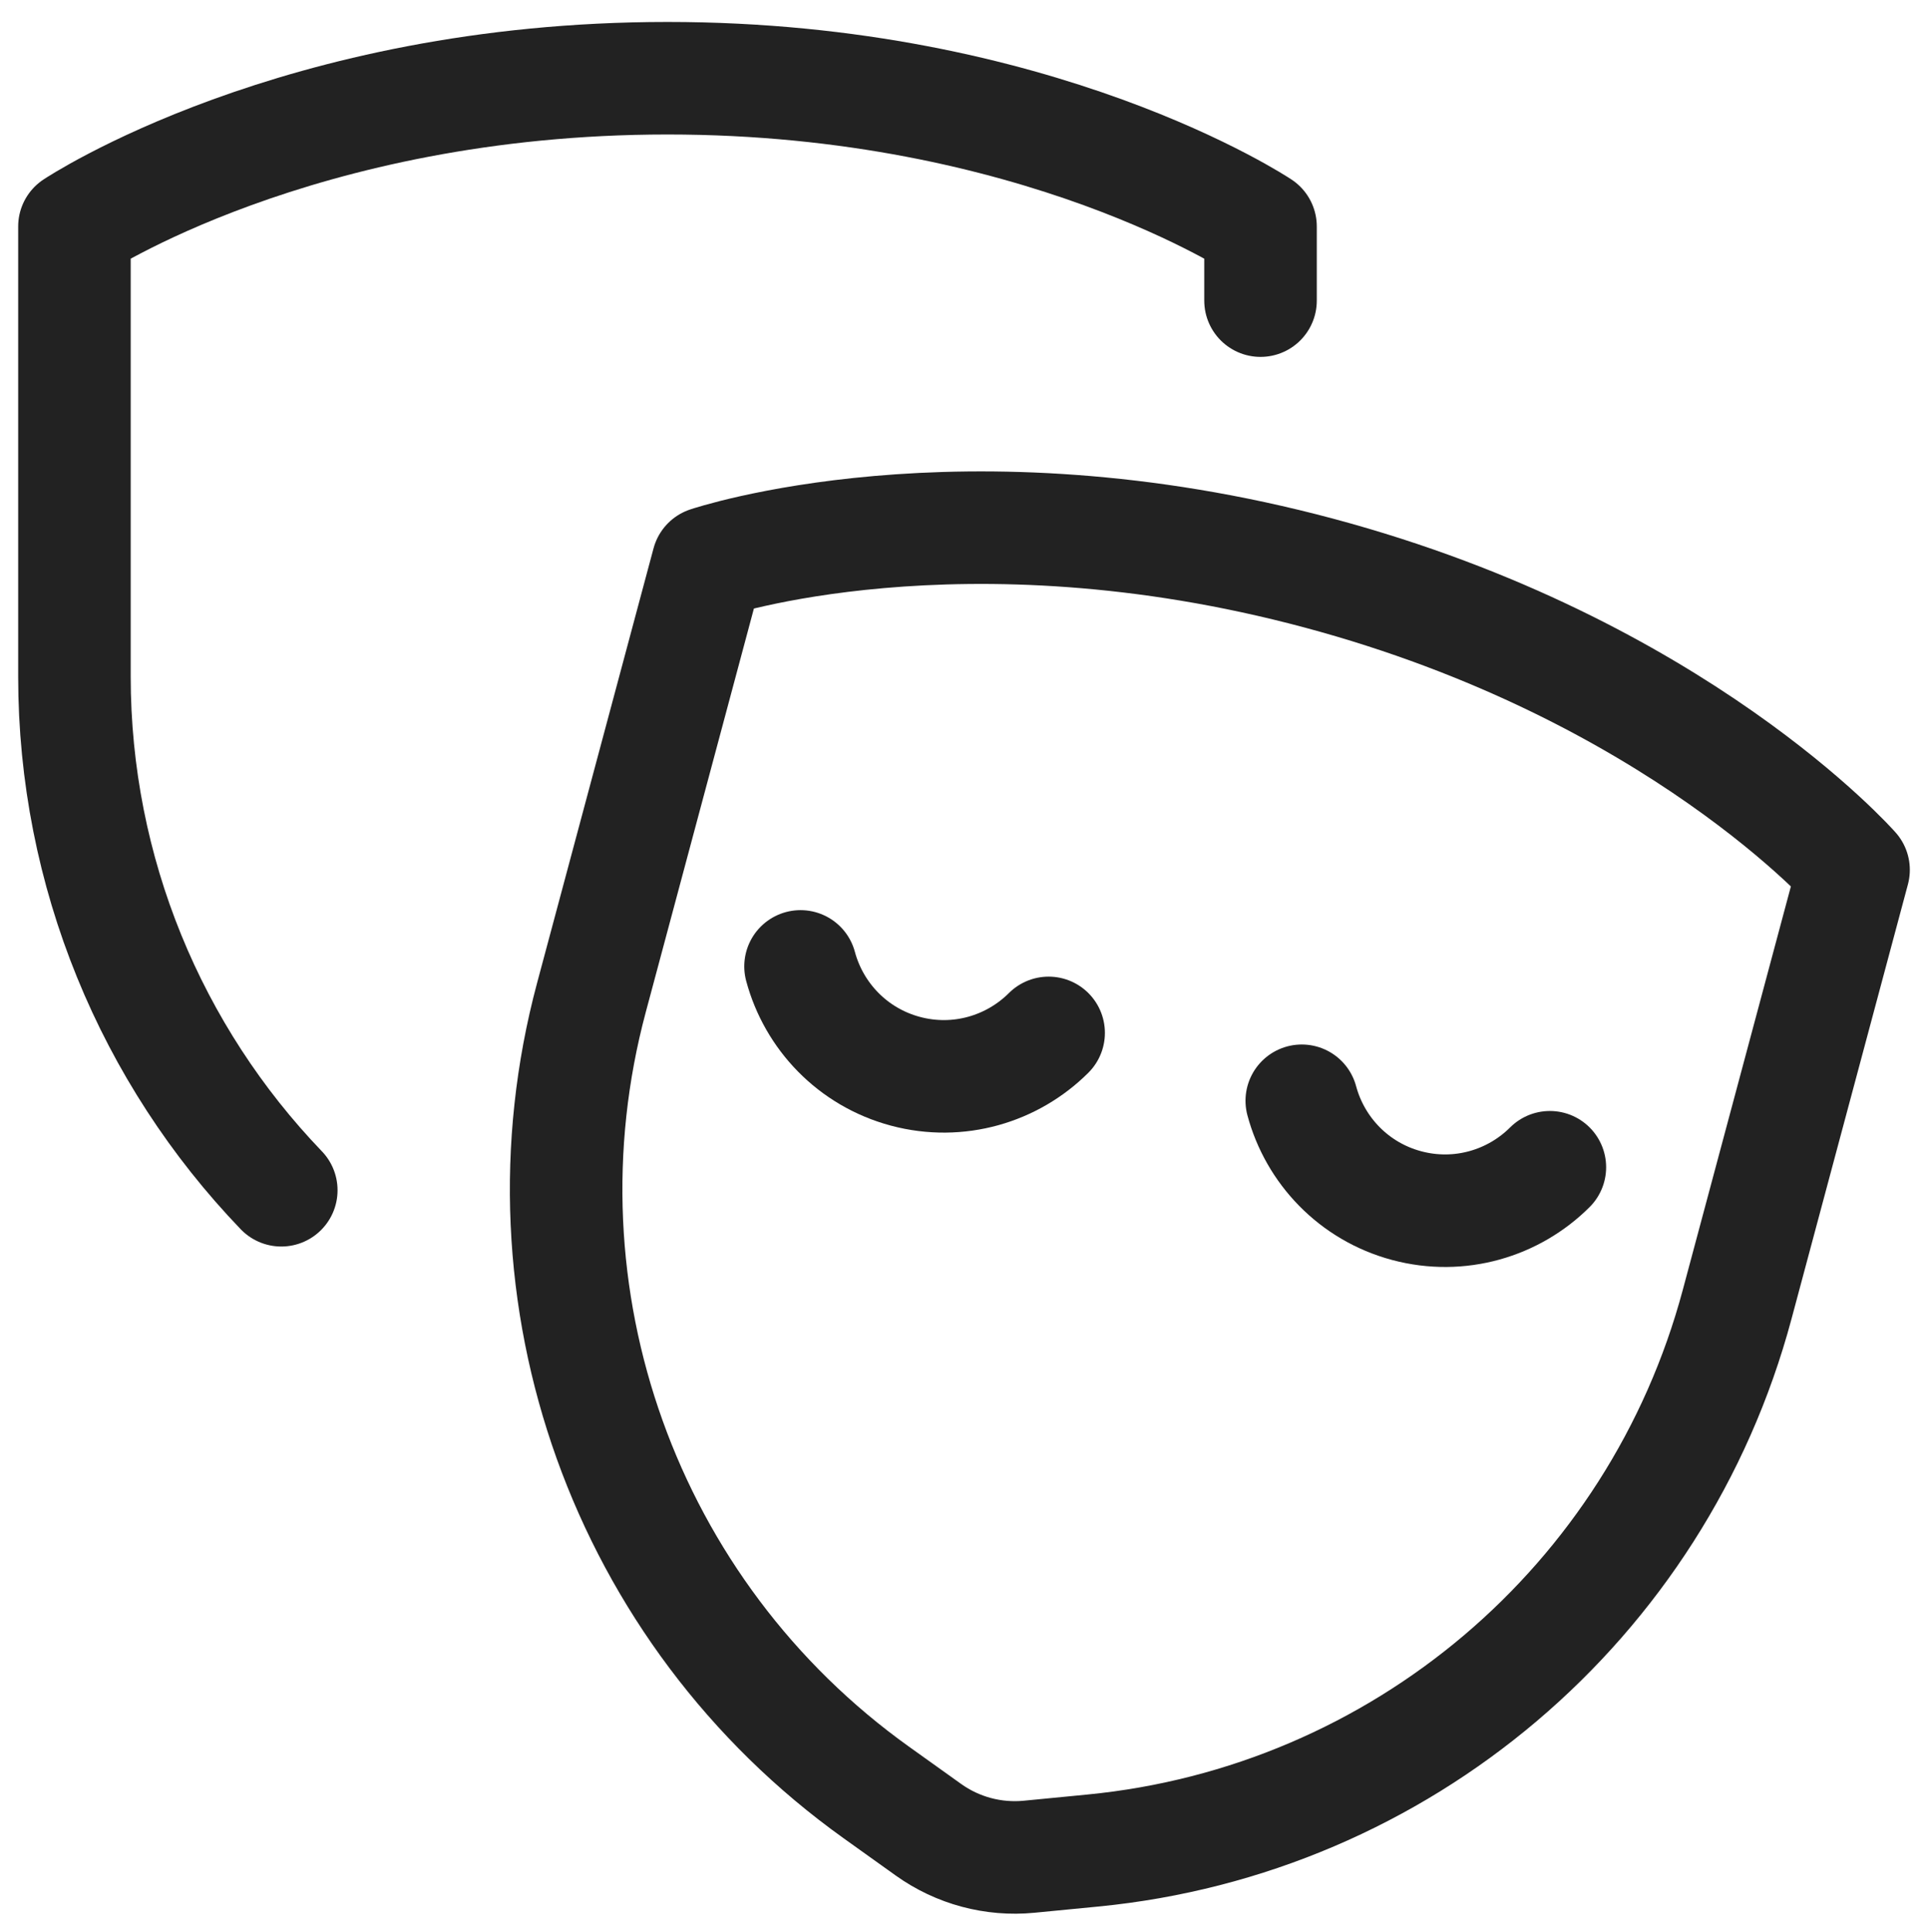 <svg width="514" height="515" viewBox="0 0 514 515" fill="none" xmlns="http://www.w3.org/2000/svg">
<g filter="url(#filter0_d_5135_644)">
<path d="M336.052 78.14V58.377C336.052 58.377 276.763 18.852 177.948 18.852C79.134 18.852 19.845 58.377 19.845 58.377V178.339C19.845 230.523 40.35 279.241 74.989 315.296" stroke="#222222" stroke-width="30" stroke-linecap="round" stroke-linejoin="round"/>
<path d="M463.108 345.763L494.155 229.889C494.155 229.889 447.116 176.365 351.669 150.79C256.221 125.214 188.722 148.049 188.722 148.049L157.674 263.922C136.353 343.496 166.627 427.95 233.648 475.851L247.54 485.784C255.314 491.338 264.839 493.891 274.351 492.966L291.346 491.314C373.339 483.338 441.784 425.337 463.108 345.763Z" stroke="#222222" stroke-width="30" stroke-linecap="round" stroke-linejoin="round"/>
<path d="M413.191 309.163C403.532 318.806 389.137 323.178 375.005 319.391C360.873 315.605 350.592 304.621 347.048 291.441" stroke="#222222" stroke-width="30" stroke-linecap="round" stroke-linejoin="round"/>
<path d="M279.563 273.347C269.904 282.99 255.508 287.362 241.378 283.575C227.243 279.788 216.963 268.805 213.421 255.624" stroke="#222222" stroke-width="30" stroke-linecap="round" stroke-linejoin="round"/>
</g>
<defs>
<filter id="filter0_d_5135_644" x="-3" y="-2" width="520" height="520" filterUnits="userSpaceOnUse" color-interpolation-filters="sRGB">
<feFlood flood-opacity="0" result="BackgroundImageFix"/>
<feColorMatrix in="SourceAlpha" type="matrix" values="0 0 0 0 0 0 0 0 0 0 0 0 0 0 0 0 0 0 127 0" result="hardAlpha"/>
<feOffset dy="2"/>
<feGaussianBlur stdDeviation="2"/>
<feComposite in2="hardAlpha" operator="out"/>
<feColorMatrix type="matrix" values="0 0 0 0 0.098 0 0 0 0 0.129 0 0 0 0 0.239 0 0 0 0.08 0"/>
<feBlend mode="normal" in2="BackgroundImageFix" result="effect1_dropShadow_5135_644"/>
<feBlend mode="normal" in="SourceGraphic" in2="effect1_dropShadow_5135_644" result="shape"/>
</filter>
</defs>
</svg>
